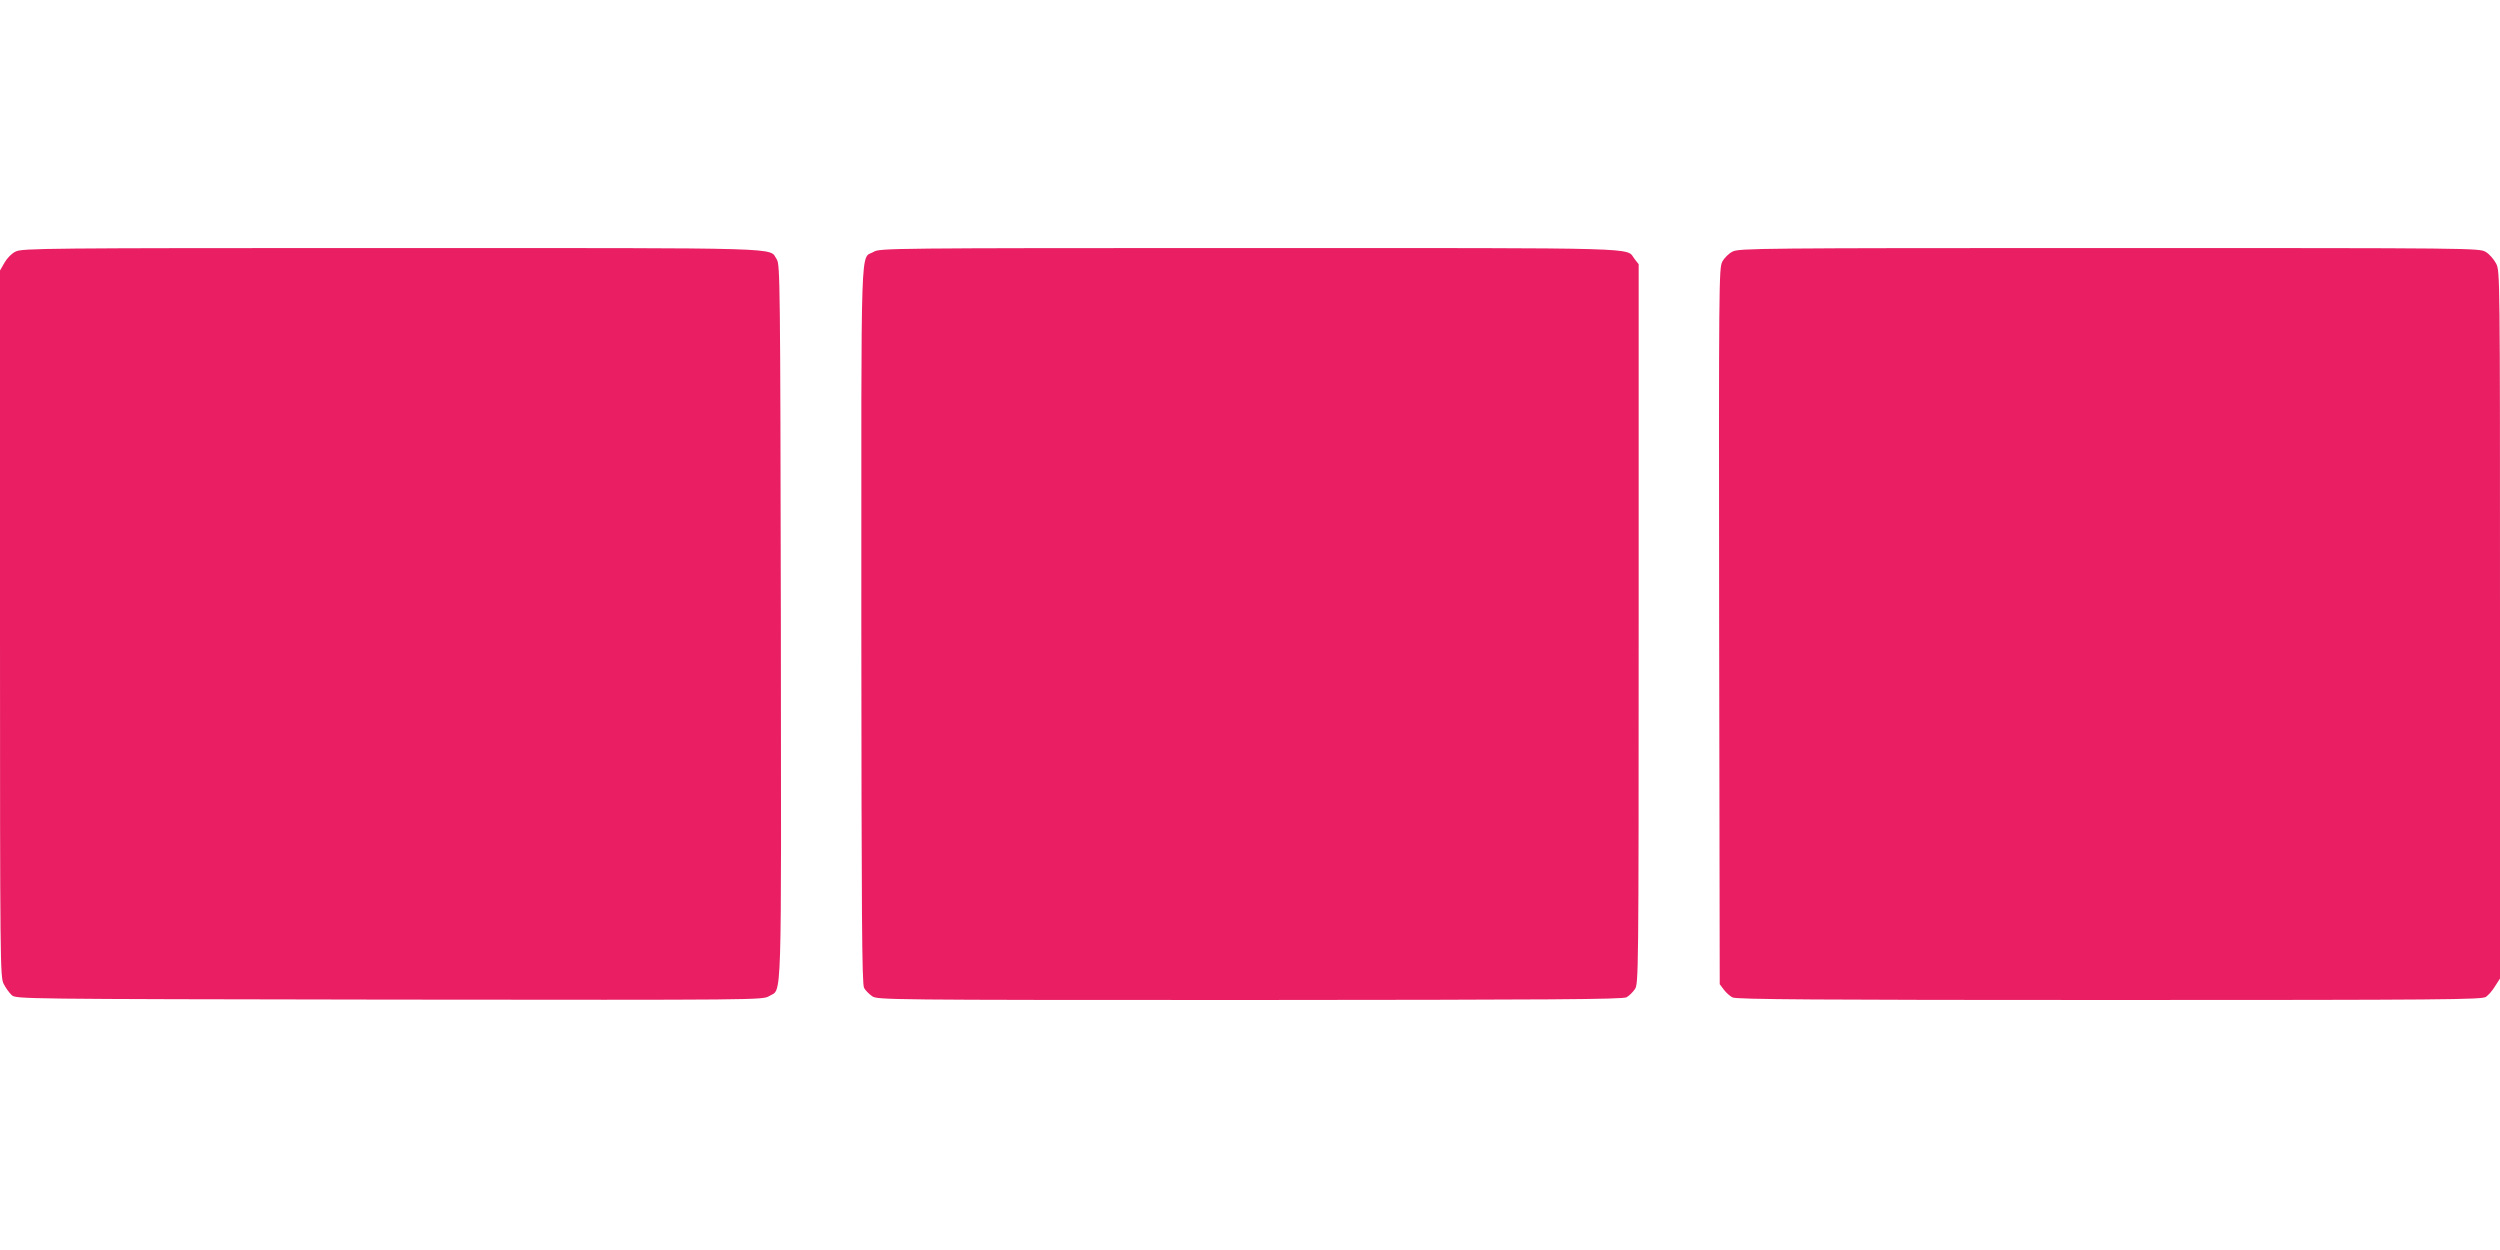 <?xml version="1.0" standalone="no"?>
<!DOCTYPE svg PUBLIC "-//W3C//DTD SVG 20010904//EN"
 "http://www.w3.org/TR/2001/REC-SVG-20010904/DTD/svg10.dtd">
<svg version="1.0" xmlns="http://www.w3.org/2000/svg"
 width="1280pt" height="640pt" viewBox="0 0 1280 640"
 preserveAspectRatio="xMidYMid meet">
<g transform="translate(0,640) scale(0.1,-0.1)"
fill="#e91e63" stroke="none">
<path d="M80 5112 c-20 -9 -44 -34 -57 -57 l-23 -40 0 -1808 c0 -1754 1 -1809
19 -1845 10 -20 29 -46 41 -57 22 -20 38 -20 1934 -23 1903 -2 1911 -2 1944
18 67 41 62 -96 60 1917 -3 1745 -4 1829 -21 1855 -43 62 101 58 -1974 58
-1777 0 -1890 -1 -1923 -18z"/>
<path d="M4474 5111 c-70 -43 -64 132 -64 -1906 1 -1477 3 -1845 14 -1863 7
-13 26 -32 42 -43 28 -18 67 -19 1934 -19 1530 1 1910 3 1928 14 13 7 32 26
43 42 18 28 19 67 19 1870 l0 1841 -21 27 c-47 60 96 56 -1971 56 -1846 0
-1894 -1 -1924 -19z"/>
<path d="M8871 5112 c-19 -9 -43 -33 -53 -52 -17 -34 -18 -104 -16 -1867 l3
-1832 21 -28 c11 -15 32 -34 45 -40 19 -10 437 -13 1929 -13 1724 0 1908 2
1928 16 13 9 34 33 47 55 l25 39 0 1810 c0 1803 0 1811 -20 1851 -12 22 -35
49 -53 59 -31 20 -63 20 -1927 20 -1784 0 -1897 -1 -1929 -18z"/>
</g>
</svg>
